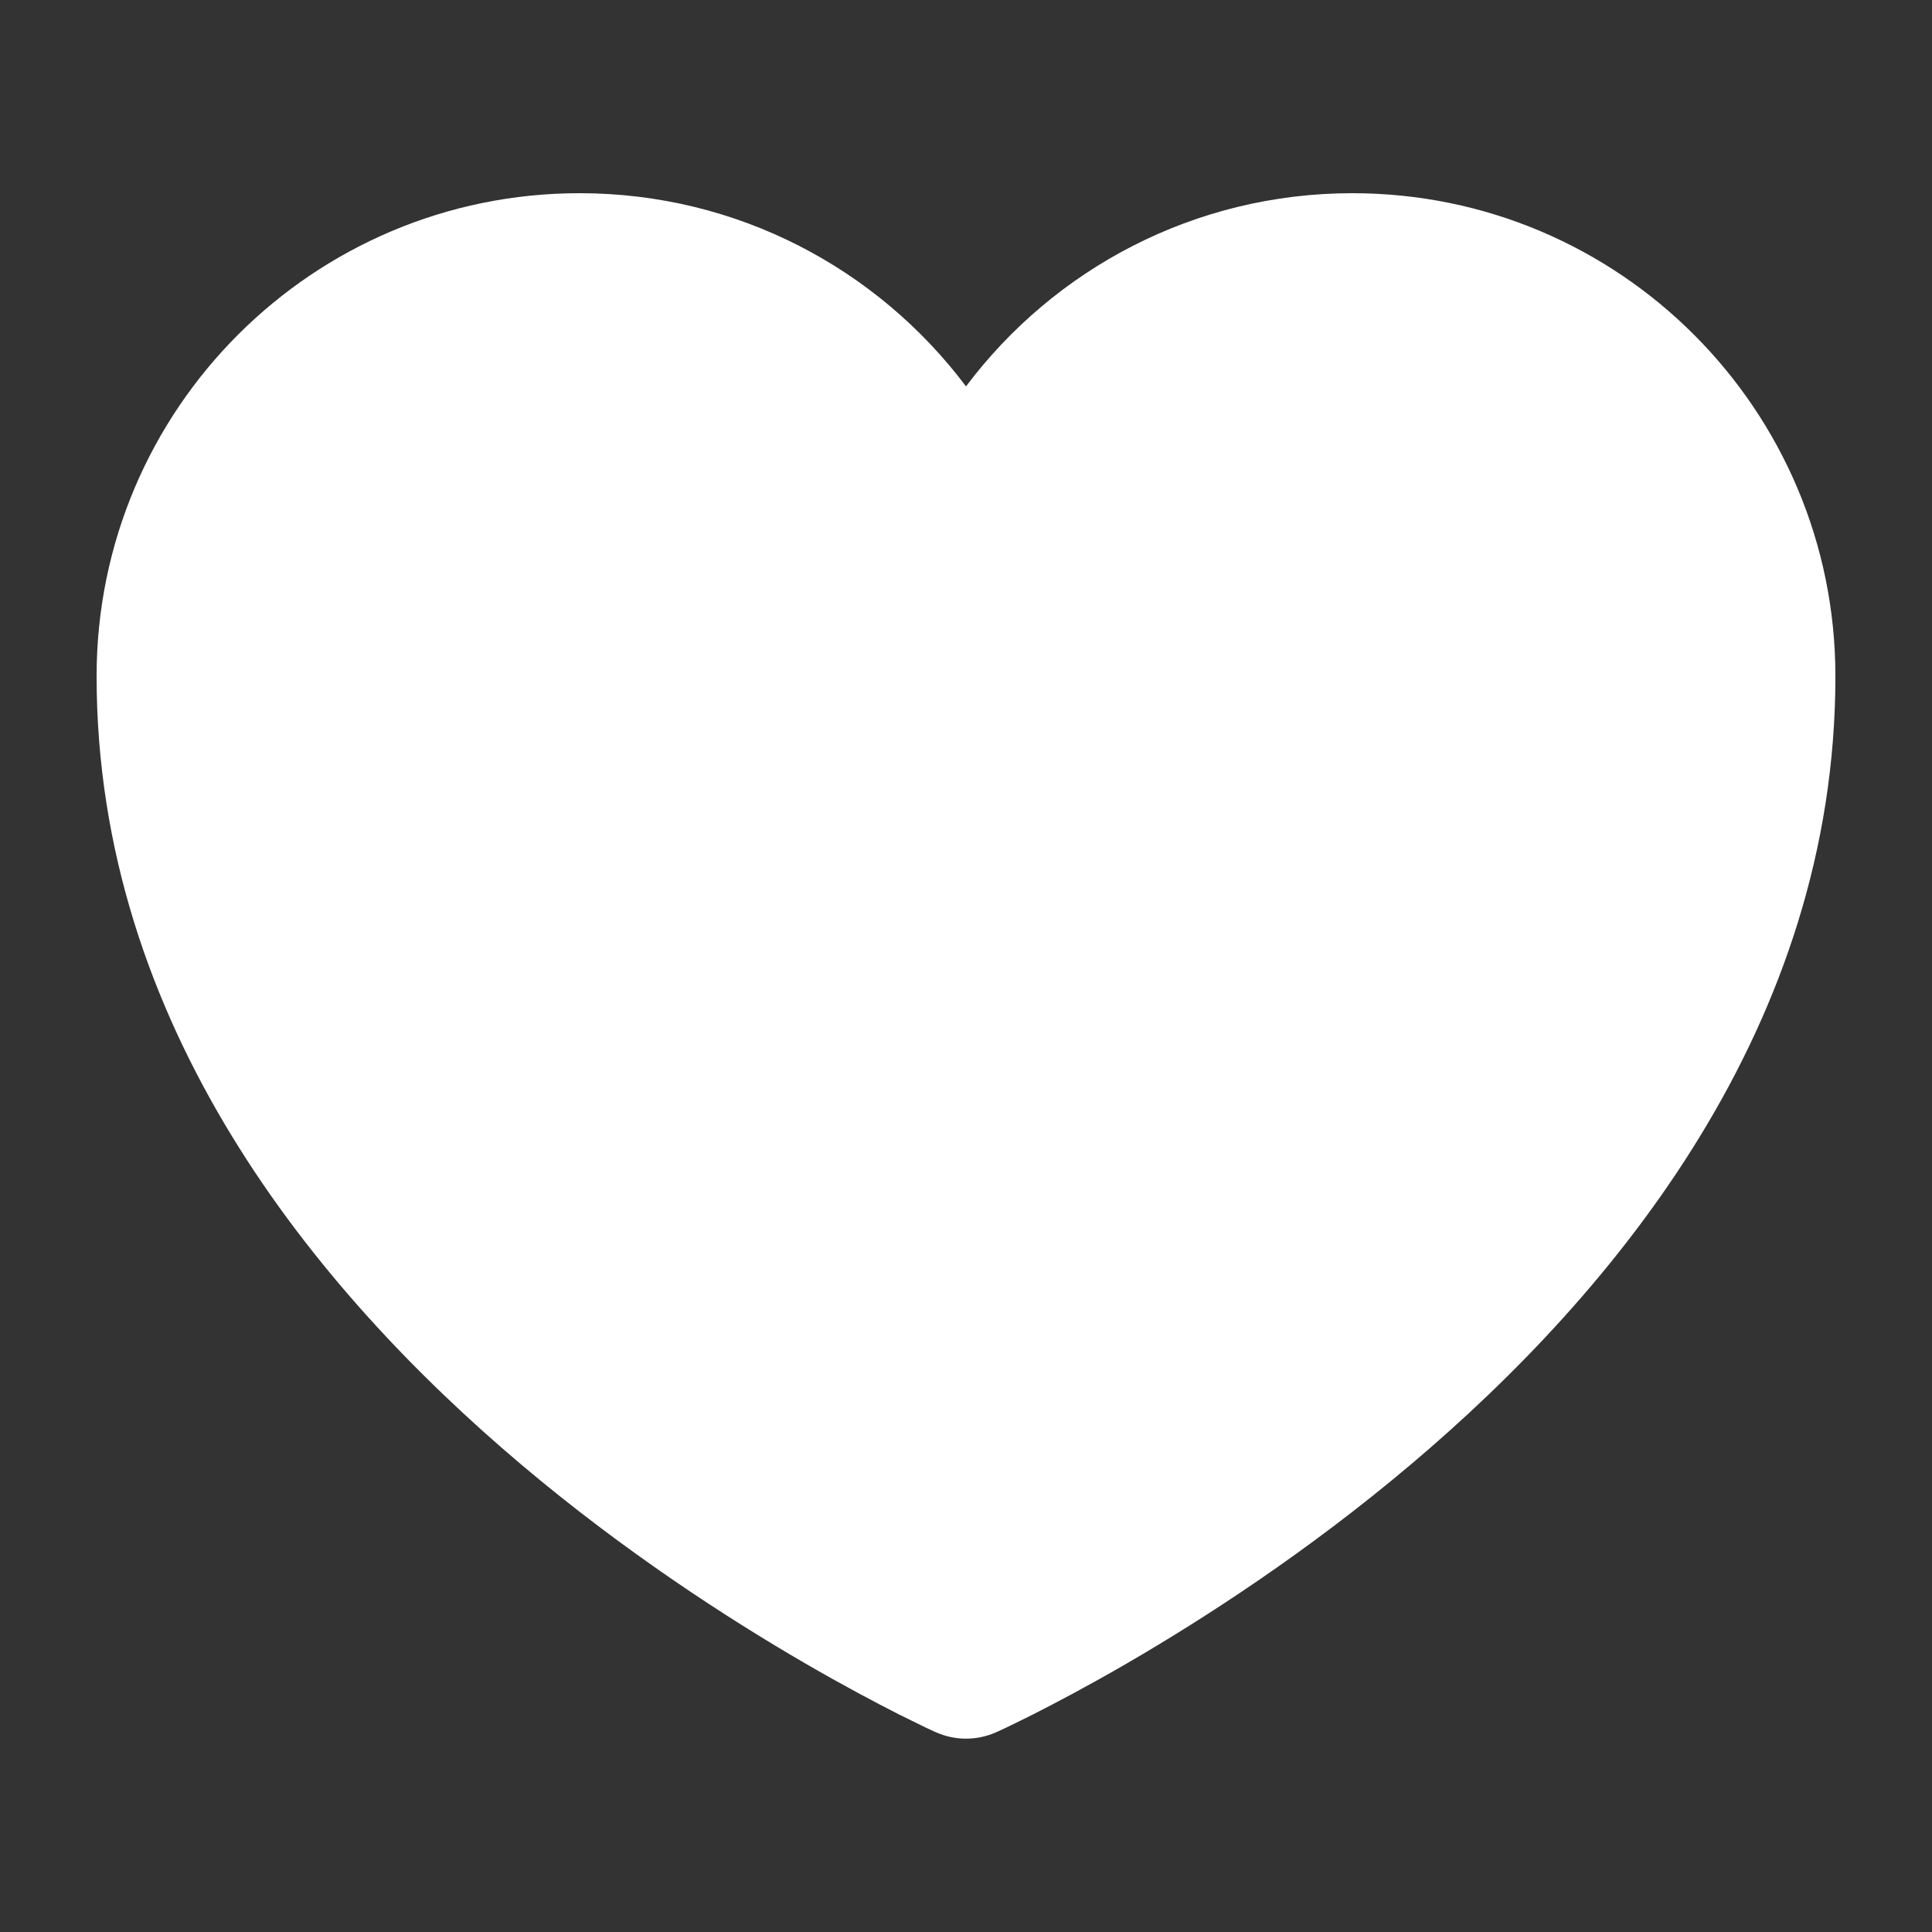 <svg width="24" height="24" viewBox="0 0 24 24" fill="none" xmlns="http://www.w3.org/2000/svg">
<rect x="0" y="0" width="24" height="24" fill="#333333" stroke="none"/>
<path d="M11.632 21.521L11.629 21.52L11.621 21.516L11.595 21.505C11.574 21.495 11.543 21.48 11.503 21.462C11.425 21.424 11.312 21.369 11.169 21.298C10.885 21.154 10.483 20.942 10.002 20.663C9.042 20.106 7.758 19.277 6.469 18.188C3.92 16.033 1.2 12.73 1.2 8.4C1.2 5.086 3.886 2.4 7.2 2.4C9.164 2.4 10.906 3.343 12 4.8C13.094 3.343 14.836 2.4 16.8 2.4C20.114 2.4 22.8 5.086 22.8 8.4C22.8 12.73 20.081 16.033 17.531 18.188C16.243 19.277 14.959 20.106 13.999 20.663C13.518 20.942 13.115 21.154 12.831 21.298C12.689 21.369 12.576 21.424 12.497 21.462C12.458 21.48 12.427 21.495 12.405 21.505L12.379 21.516L12.372 21.52L12.37 21.521C12.132 21.624 11.868 21.624 11.632 21.521Z" fill="white" style="fill:white;fill-opacity:1;"/>
</svg>
